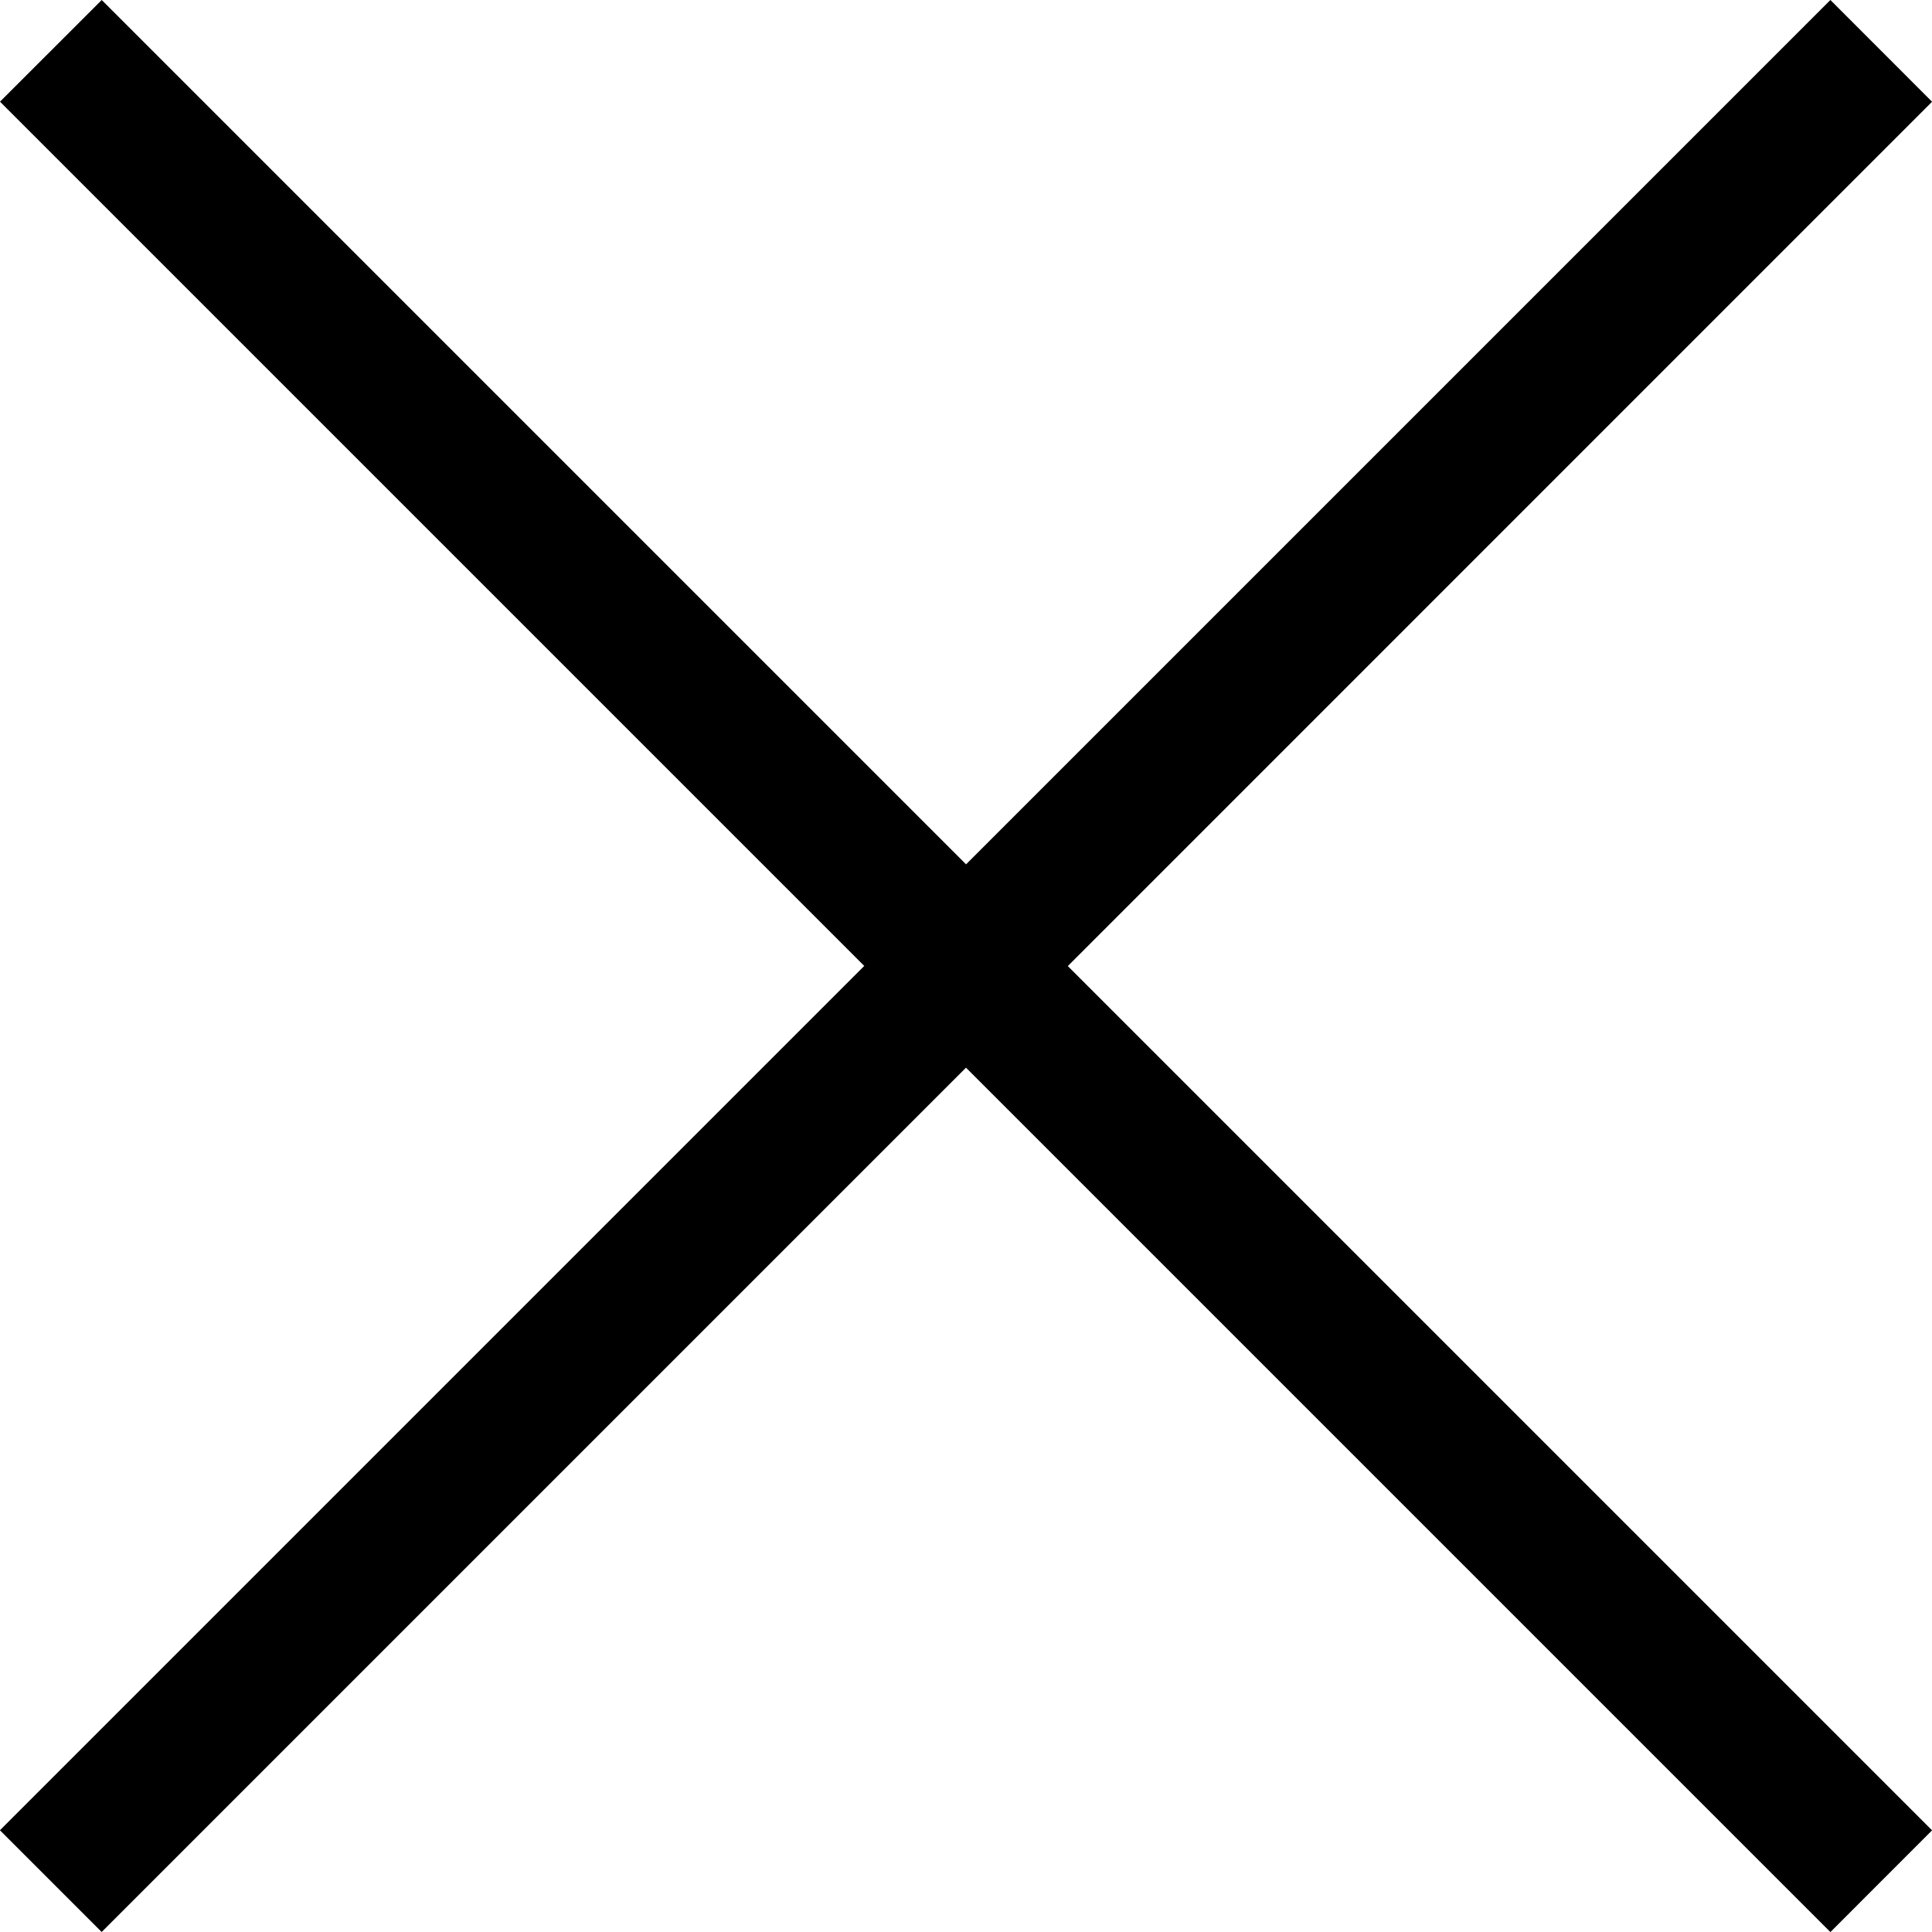 <svg xmlns="http://www.w3.org/2000/svg" width="26.87" height="26.87" viewBox="0 0 26.87 26.87">
  <path id="合体_1" data-name="合体 1" d="M-1224.565,2735.849l-12.021,12.021-1.415-1.415,12.021-12.021L-1238,2722.414l1.415-1.414,12.021,12.021,12.021-12.021,1.414,1.415-12.02,12.021,12.02,12.02-1.414,1.415Z" transform="translate(1238 -2721)"/>
</svg>
